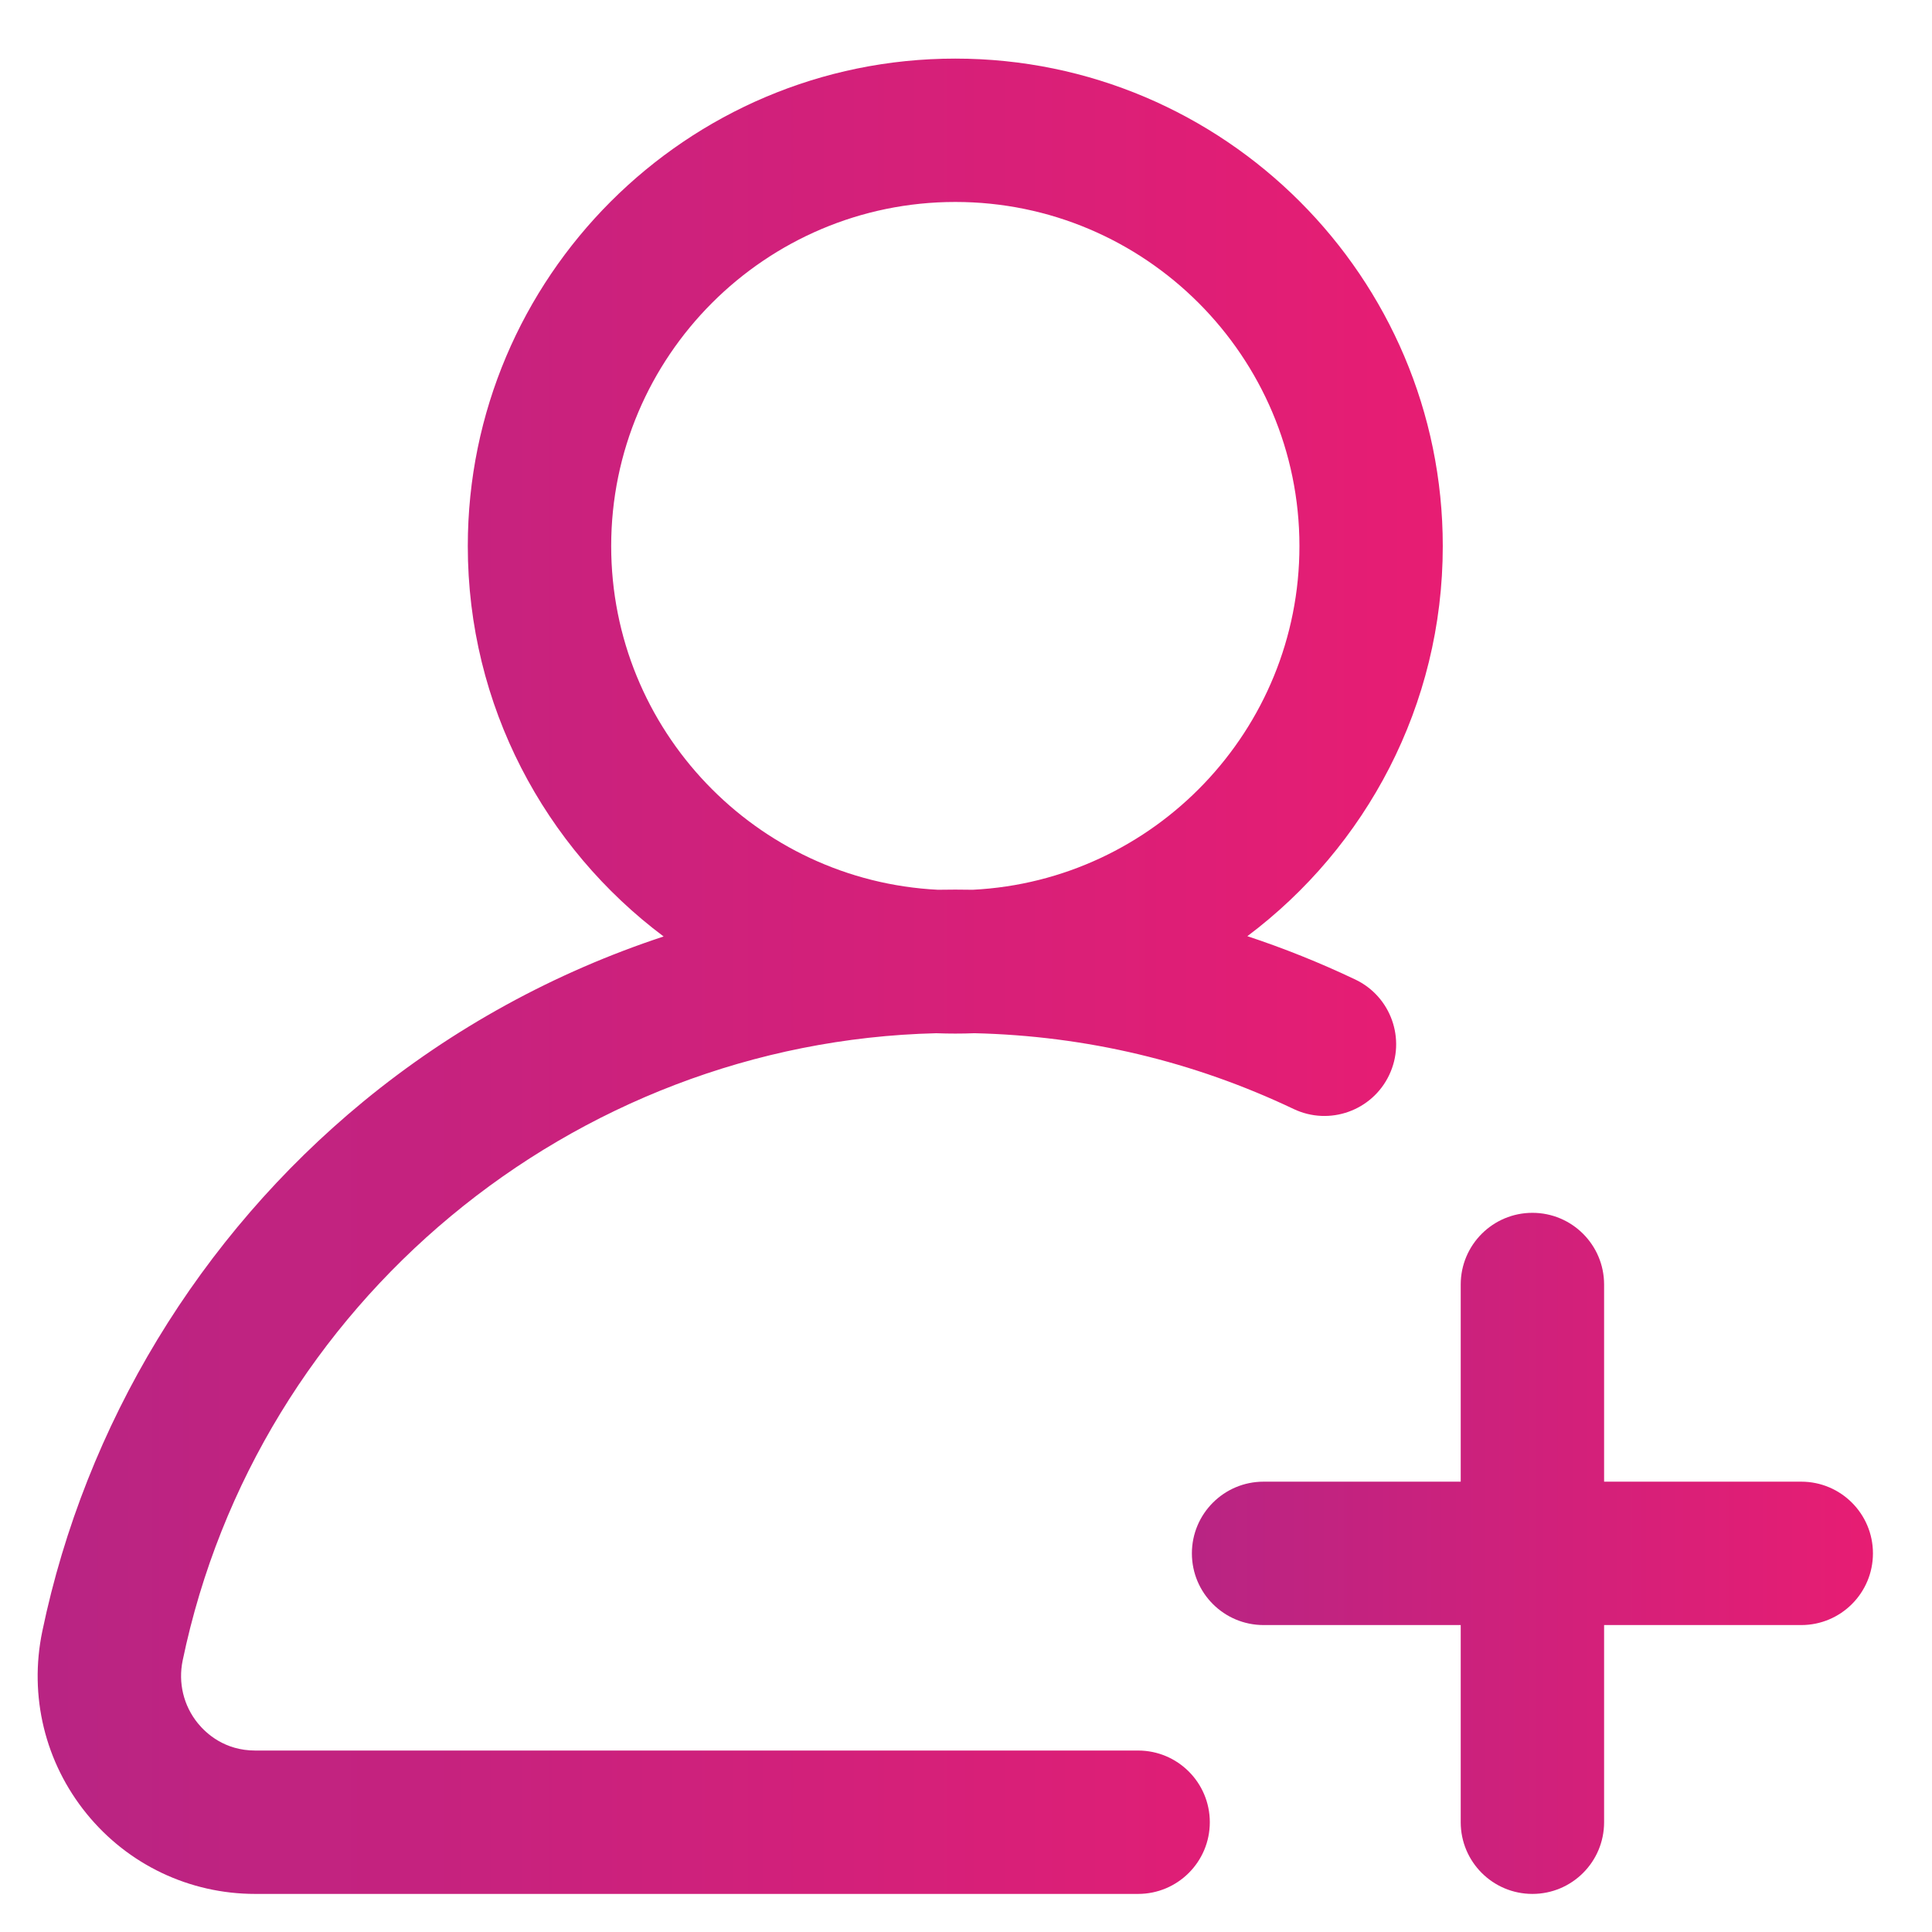 <?xml version="1.0" encoding="UTF-8"?> <!-- Generator: Adobe Illustrator 16.0.0, SVG Export Plug-In . SVG Version: 6.00 Build 0) --> <svg xmlns="http://www.w3.org/2000/svg" xmlns:xlink="http://www.w3.org/1999/xlink" version="1.1" id="Layer_1" x="0px" y="0px" width="200px" height="200px" viewBox="0 0 200 200" xml:space="preserve"> <g> <g> <g> <linearGradient id="SVGID_1_" gradientUnits="userSpaceOnUse" x1="3.898" y1="101.061" x2="149.357" y2="101.061"> <stop offset="0.011" style="stop-color:#B92483"></stop> <stop offset="1" style="stop-color:#E71D73"></stop> </linearGradient> <path fill="url(#SVGID_1_)" d="M140.292,101.396c-3.65-1.734-7.376-3.23-11.167-4.482c12.277-9.214,20.231-23.887,20.231-40.382 c0-27.828-22.638-50.466-50.464-50.466c-27.828,0-50.466,22.639-50.466,50.466c0,16.513,7.974,31.201,20.272,40.412 c-11.269,3.71-21.842,9.484-31.097,17.097C20.633,128,8.833,147.47,4.38,168.866c-1.396,6.703,0.276,13.59,4.588,18.892 c4.289,5.274,10.651,8.3,17.452,8.3h91.396c4.099,0,7.423-3.322,7.423-7.422c0-4.098-3.324-7.421-7.423-7.421H26.42 c-3.169,0-5.08-1.769-5.938-2.822c-1.48-1.82-2.052-4.189-1.572-6.502c7.702-36.996,40.332-64.02,78.014-64.932 c0.653,0.025,1.309,0.037,1.968,0.037c0.665,0,1.328-0.012,1.985-0.038c11.548,0.272,22.655,2.908,33.042,7.846 c3.702,1.759,8.129,0.185,9.889-3.518C145.57,107.583,143.995,103.156,140.292,101.396z M100.702,92.108 c-0.603-0.011-1.205-0.017-1.809-0.017c-0.599,0-1.198,0.006-1.796,0.017C78.284,91.169,63.27,75.57,63.27,56.531 c0-19.644,15.979-35.624,35.624-35.624c19.642,0,35.623,15.979,35.623,35.624C134.516,75.566,119.507,91.163,100.702,92.108z"></path> </g> </g> <g> <g> <linearGradient id="SVGID_2_" gradientUnits="userSpaceOnUse" x1="123.384" y1="160.805" x2="193.887" y2="160.805"> <stop offset="0.011" style="stop-color:#B92483"></stop> <stop offset="1" style="stop-color:#E71D73"></stop> </linearGradient> <path fill="url(#SVGID_2_)" d="M186.465,153.382h-20.409v-20.409c0-4.099-3.322-7.422-7.421-7.422s-7.422,3.323-7.422,7.422 v20.409h-20.408c-4.099,0-7.421,3.324-7.421,7.422c0,4.1,3.322,7.422,7.421,7.422h20.408v20.41c0,4.1,3.323,7.422,7.422,7.422 s7.421-3.322,7.421-7.422v-20.41h20.409c4.099,0,7.422-3.322,7.422-7.422C193.887,156.706,190.563,153.382,186.465,153.382z"></path> </g> </g> </g> </svg> 